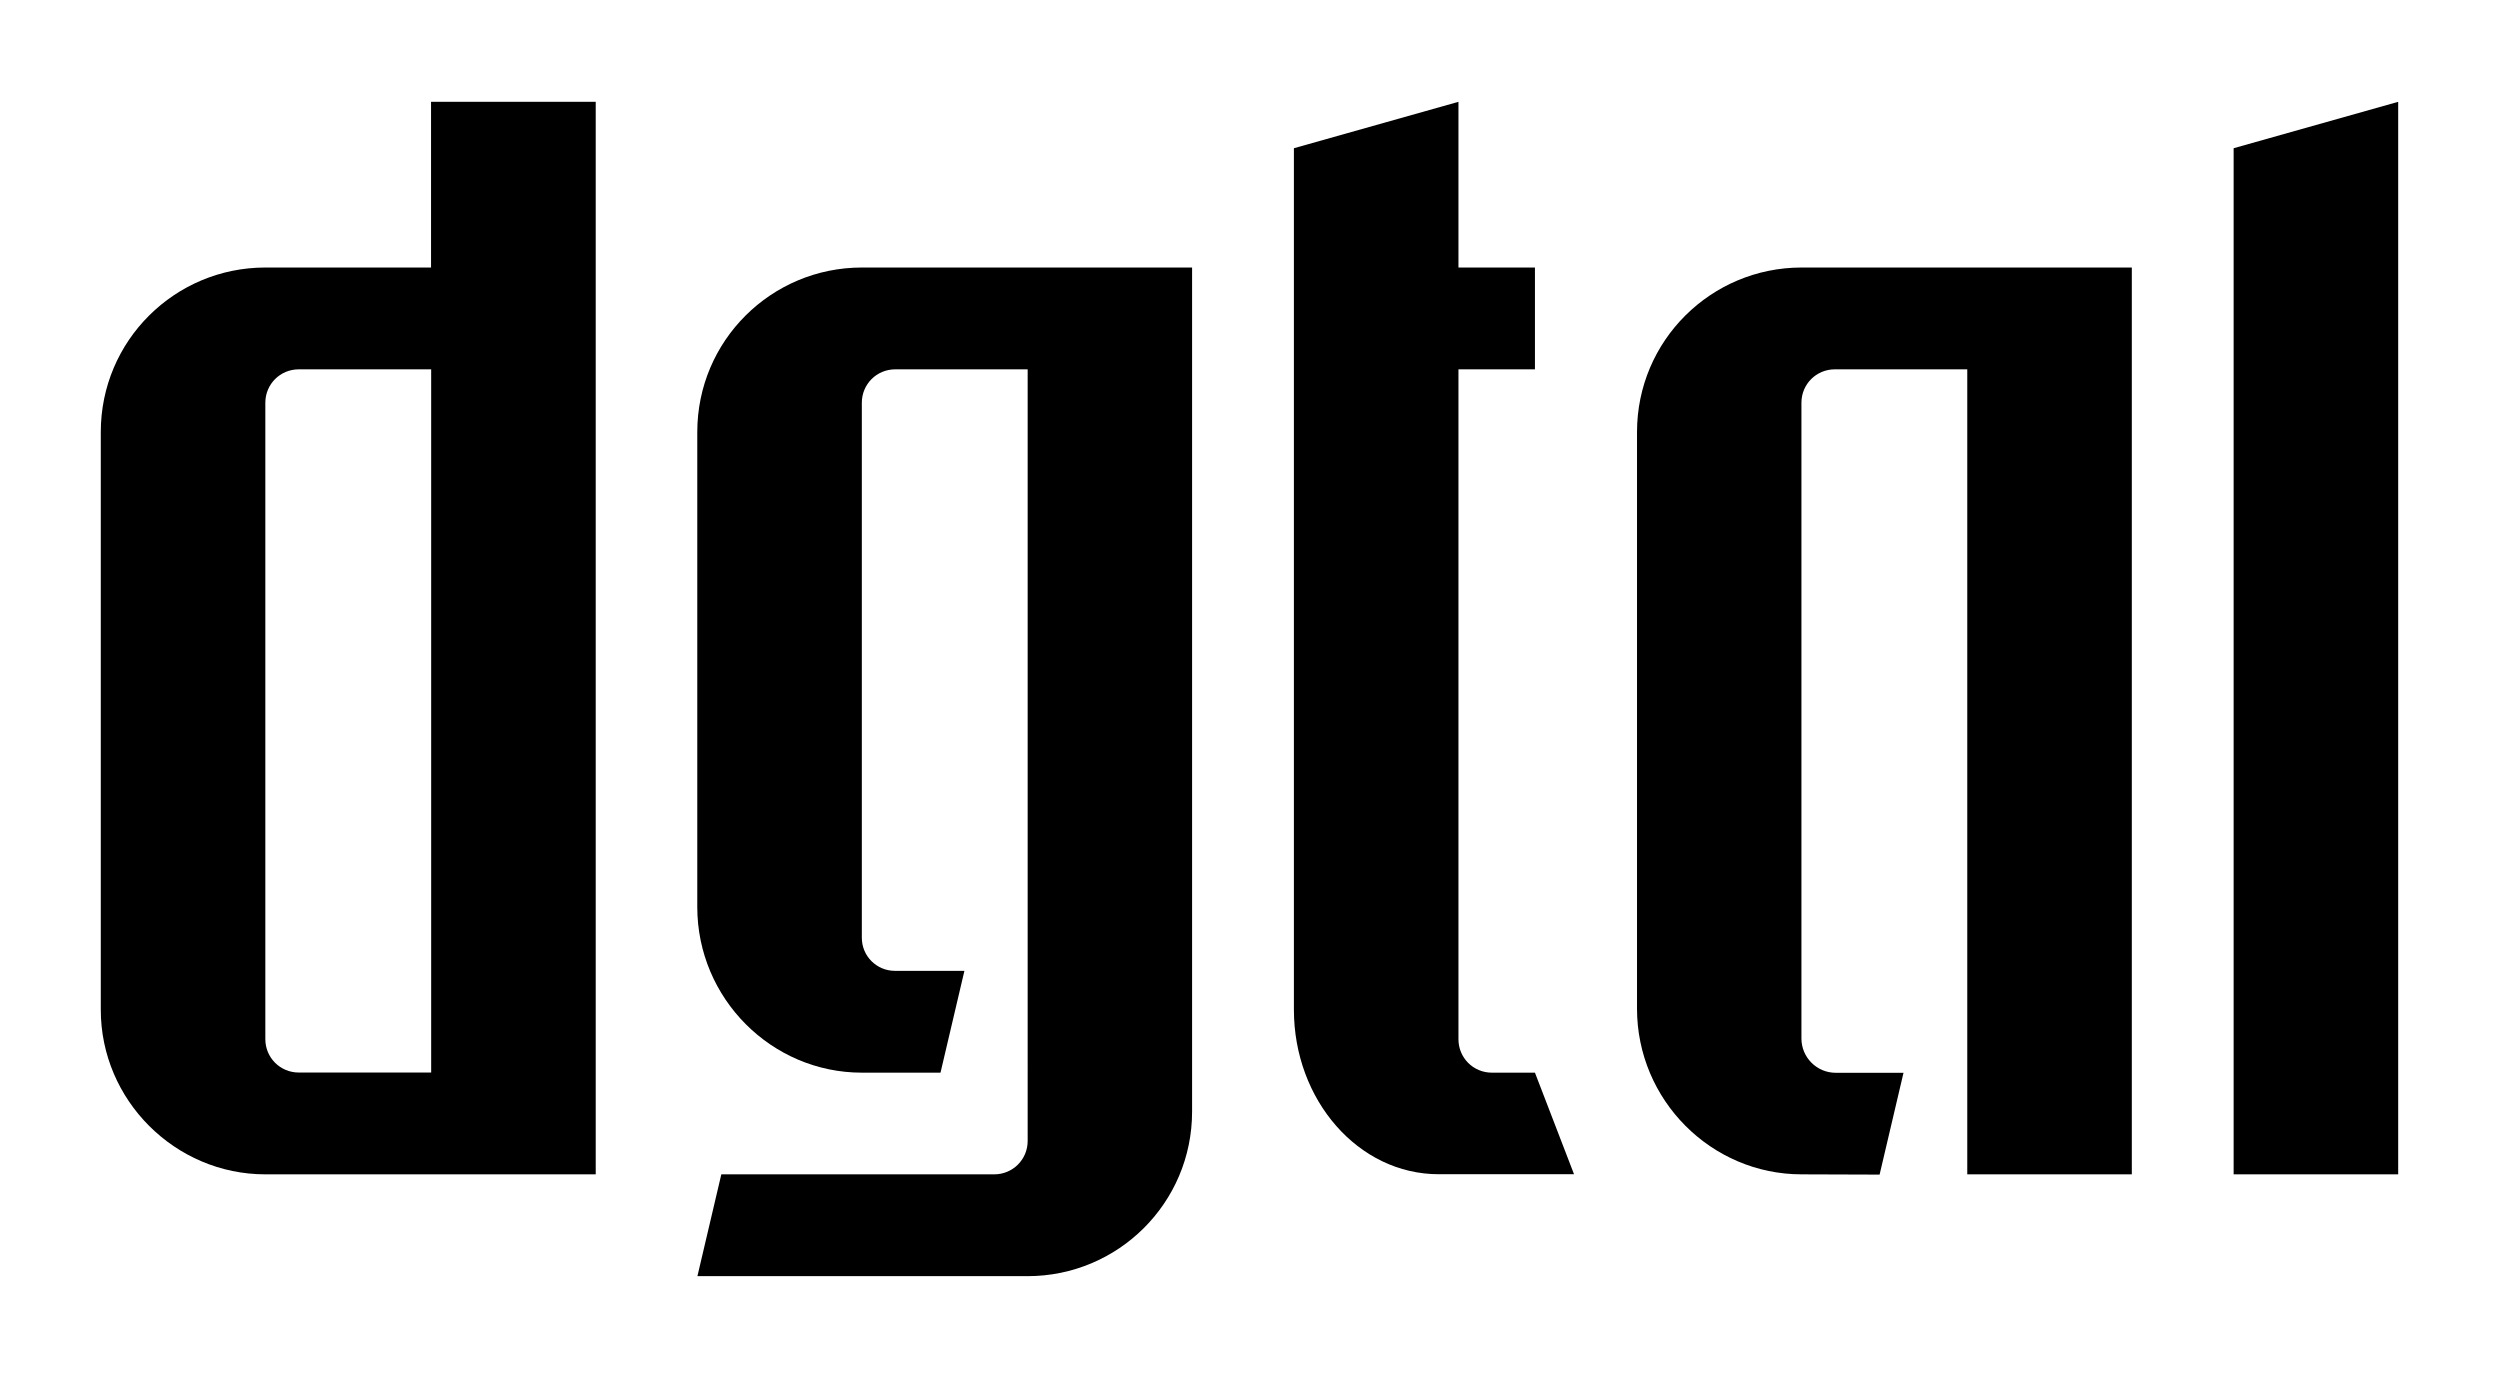 <?xml version="1.0" encoding="UTF-8"?>
<!-- Generator: Adobe Illustrator 27.8.0, SVG Export Plug-In . SVG Version: 6.00 Build 0)  -->
<svg xmlns:serif="http://www.serif.com/" xmlns="http://www.w3.org/2000/svg" xmlns:xlink="http://www.w3.org/1999/xlink" version="1.1" id="dgtal_xAE_" x="0px" y="0px" viewBox="0 0 1944.7 1072" style="enable-background:new 0 0 1944.7 1072;" xml:space="preserve">
<style type="text/css">
	.st0{fill-rule:evenodd;clip-rule:evenodd;}
</style>
<path id="l" class="st0" d="M1865.5,79.2v834.3h-128V115.3L1865.5,79.2L1865.5,79.2z"></path>
<path id="a" class="st0" d="M1401.4,913.5L1401.4,913.5c-70.2,0-128-57.7-128-128.9V336.1c0-71.2,57.7-128,128-128h256.9v705.4  l-128,0V287.3h-103c-14.4,0-26,11.5-26,26v494.5c0,14.7,11.9,26.7,26.7,26.7h52.7l-18.6,79.2L1401.4,913.5L1401.4,913.5z"></path>
<path id="t" class="st0" d="M1134.5,79.2v128.9h59.5v79.2h-59.5v521.1c0,14.4,11.5,26,26,26h33.5l30.4,79l-105.3,0  c-62.5,0-112.6-57.7-112.6-128V115.3L1134.5,79.2L1134.5,79.2z"></path>
<path id="g" class="st0" d="M561.1,913.5h212.3c14.4,0,26-11.5,26-26V287.3h-103c-14.4,0-26,11.5-26,26v416.2  c0,14.2,11.5,25.7,25.7,25.7h54.1l-18.6,79.2l-61.2,0c-70.2,0-128-57.7-128-128.9V336.1c0-71.2,57.7-128,128-128h256.9v656.6  c0,71.2-57.7,128-128,128H542.5L561.1,913.5L561.1,913.5L561.1,913.5z"></path>
<path id="d" class="st0" d="M335.4,79.2h128v834.3H206.4c-70.2,0-128-57.7-128-128V336.1c0-71.2,57.7-128,128-128h128.9V79.2  L335.4,79.2L335.4,79.2z M232.4,834.3h103v-547h-103c-14.4,0-26,11.5-26,26v495C206.4,822.8,218,834.3,232.4,834.3z"></path>
</svg>
